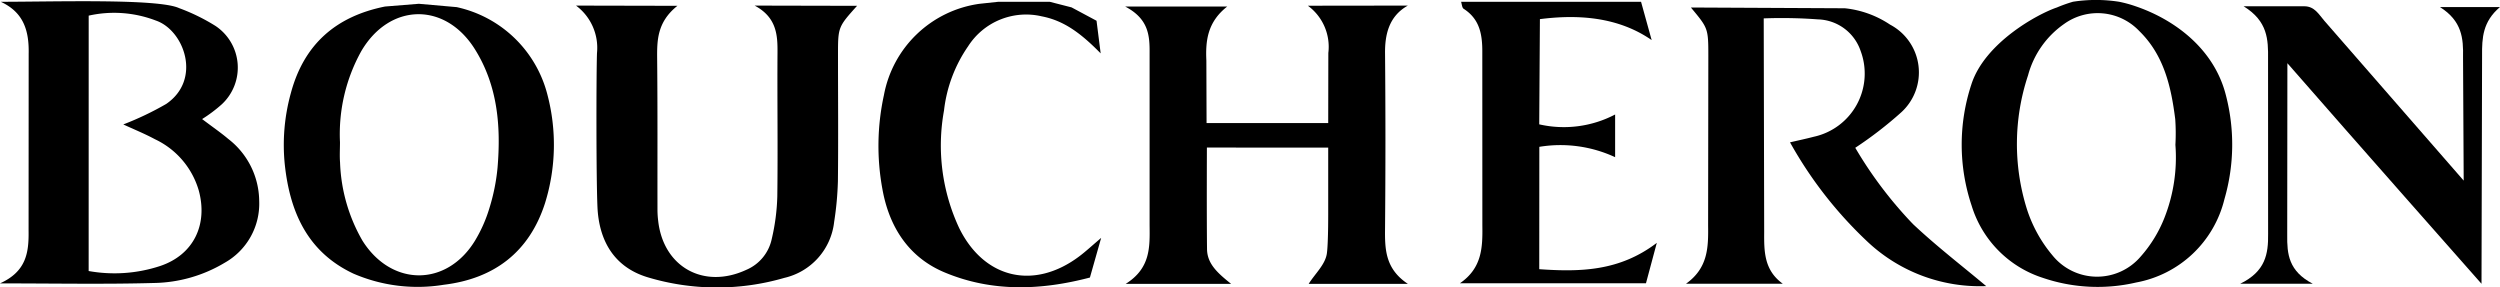 <svg id="6f0be123-a190-451e-9a18-af11a340f5c7" data-name="Lager 1" xmlns="http://www.w3.org/2000/svg" viewBox="0 0 233.375 26.838"><title>Boucheron</title><path d="M16.719.758a18.3,18.3,0,0,1,3.4,1.665,4.675,4.675,0,0,1,.6,7.3,13.427,13.427,0,0,1-1.852,1.392c1.067.806,1.778,1.291,2.429,1.845a7.394,7.394,0,0,1,2.9,5.791,6.329,6.329,0,0,1-3.212,5.772,13.264,13.264,0,0,1-6.61,1.894c-4.624.129-9.255.038-14.376.038,2.455-1.11,2.7-2.868,2.67-4.906l.008-16.53C2.724,2.794,2.16,1.13.072.167,5.032.167,14.778-.146,16.719.758ZM8.276,25.3a13.616,13.616,0,0,0,6.677-.47c3.126-1.046,4.48-3.879,3.592-7.081a7.645,7.645,0,0,0-4.084-4.754c-.969-.521-2-.937-2.951-1.379a28.318,28.318,0,0,0,4-1.909c3.353-2.282,1.685-6.878-.951-7.785a10.876,10.876,0,0,0-6.28-.462Z"/><path d="M42.631.665a11.2,11.2,0,0,1,8.462,8.142,18.346,18.346,0,0,1-.215,10.157c-1.468,4.564-4.741,7.051-9.454,7.619a15.1,15.1,0,0,1-8.435-1.042c-4.318-2.034-5.94-5.8-6.408-10.222a18.075,18.075,0,0,1,.573-6.636c1.229-4.57,4.226-7.157,8.79-8.074L39.1.354ZM31.737,13.274c0,.638-.043,1.28.008,1.914a15.643,15.643,0,0,0,2.09,7.278c2.708,4.309,7.868,4.324,10.511-.007a13.282,13.282,0,0,0,1.345-3.047,18.421,18.421,0,0,0,.753-3.742C46.772,11.8,46.462,8,44.335,4.6,41.553.15,36.369.264,33.726,4.774A15.936,15.936,0,0,0,31.737,13.274Z"/><path d="M197.832.167a11.741,11.741,0,0,1,1.546.426c3.484,1.187,7.284,3.864,8.407,8.29a18.265,18.265,0,0,1-.131,9.694,10.418,10.418,0,0,1-8.232,7.791,15.867,15.867,0,0,1-8.741-.437,10.223,10.223,0,0,1-6.63-6.739,17.942,17.942,0,0,1-.027-11.3C185.264,4,190.221,1.3,192.006.7a13.816,13.816,0,0,1,1.506-.537A13.917,13.917,0,0,1,197.832.167Zm5.242,13.353a19.255,19.255,0,0,0-.015-2.39c-.383-3.041-1.05-5.985-3.365-8.241a5.356,5.356,0,0,0-7-.659,8.533,8.533,0,0,0-3.375,4.8,20.293,20.293,0,0,0-.111,12.479,12.775,12.775,0,0,0,2.4,4.341,5.349,5.349,0,0,0,8.223.1,12.16,12.16,0,0,0,2.225-3.633A15.348,15.348,0,0,0,203.074,13.52Z"/><path d="M153.192.167l.99,3.574c-3.21-2.222-7.01-2.392-10.432-1.955l-.063,9.822a10.305,10.305,0,0,0,7.085-.92v3.985a12.11,12.11,0,0,0-7.075-.966l-.008,11.422c3.879.27,7.505.183,10.974-2.458l-1.012,3.772H136.285c2.07-1.426,2.121-3.346,2.093-5.388L138.373,5c.017-1.688-.186-3.179-1.741-4.18-.155-.1-.164-.429-.24-.651Z"/><path d="M97.992.167l2.039.523,2.331,1.247.385,3.045c-1.763-1.79-3.357-3.046-5.5-3.457a6.424,6.424,0,0,0-6.877,2.8,13.13,13.13,0,0,0-2.248,6,18.189,18.189,0,0,0,1.435,11c2.335,4.7,6.979,5.773,11.2,2.6.606-.455,1.162-.976,2.036-1.717l-1.049,3.7c-4.572,1.2-9.145,1.374-13.575-.483-3.352-1.405-5.16-4.248-5.79-7.74a22.235,22.235,0,0,1,.137-8.814A10.548,10.548,0,0,1,91.445.354L93.192.167Z"/><path d="M112.664,13.774s-.026,6.385.012,9.483c.017,1.382,1.01,2.249,2.246,3.239h-9.834c2.322-1.463,2.249-3.434,2.227-5.461l0-16.06c.014-1.67-.093-3.215-2.278-4.364h9.522c-1.837,1.445-2.032,3.174-1.945,5.048l.019,5.829h11.356L124,4.944a4.753,4.753,0,0,0-1.91-4.41l9.334-.012c-1.8,1-2.145,2.767-2.13,4.445q.073,8.149,0,16.3c-.019,1.945-.016,3.811,2.131,5.232h-9.26c.6-.962,1.556-1.8,1.7-2.854.143-1.033.123-4.165.123-4.165v-5.7Z"/><path d="M63.237.543c-1.9,1.514-1.909,3.224-1.891,4.989.047,4.708.021,9.416.029,14.125a8.838,8.838,0,0,0,.066.956c.48,4.325,4.271,6.417,8.239,4.57a4.032,4.032,0,0,0,2.356-2.846,19.639,19.639,0,0,0,.526-4.015c.058-4.472-.012-8.946.018-13.419.011-1.584-.058-3.28-2.135-4.381l9.562.022c-1.775,1.977-1.78,1.977-1.78,4.63,0,3.914.035,7.828-.008,11.742a29.573,29.573,0,0,1-.352,3.8,6.042,6.042,0,0,1-4.655,5.225,22.47,22.47,0,0,1-12.761-.06c-3.124-.947-4.536-3.411-4.678-6.553-.122-2.711-.113-12.3-.044-14.375A4.908,4.908,0,0,0,53.77.522Z"/><path d="M157.845.7l14.372.072A9.312,9.312,0,0,1,176.44,2.3a5.04,5.04,0,0,1,1.049,8.179,36.5,36.5,0,0,1-4.3,3.317,38.226,38.226,0,0,0,5.391,7.125c2.2,2.071,4.606,3.918,6.832,5.787a15.306,15.306,0,0,1-11.177-4.236,38.131,38.131,0,0,1-7.136-9.184c.772-.181,1.506-.335,2.23-.525a6.035,6.035,0,0,0,4.358-8.014,4.336,4.336,0,0,0-3.982-2.94,45.546,45.546,0,0,0-5.062-.093l.043,19.932c-.01,1.81-.022,3.564,1.735,4.837h-9.031c2.067-1.477,2.087-3.41,2.062-5.443l.02-15.835C159.473,2.613,159.435,2.617,157.845.7Z"/><path d="M213.528,5.9l-.016,16.044c-.023,1.763.125,3.367,2.389,4.545h-6.78c2.373-1.159,2.633-2.79,2.607-4.676l-.005-16.315c.018-1.8-.017-3.515-2.279-4.912,2.332,0,4,.006,5.666,0,.956,0,1.355.762,1.863,1.349l13.013,14.925-.061-11.525c.036-1.748-.09-3.374-2.154-4.675h5.6c-1.609,1.36-1.682,2.87-1.669,4.522l-.053,21.309S219.5,12.748,213.528,5.9Z"/></svg>